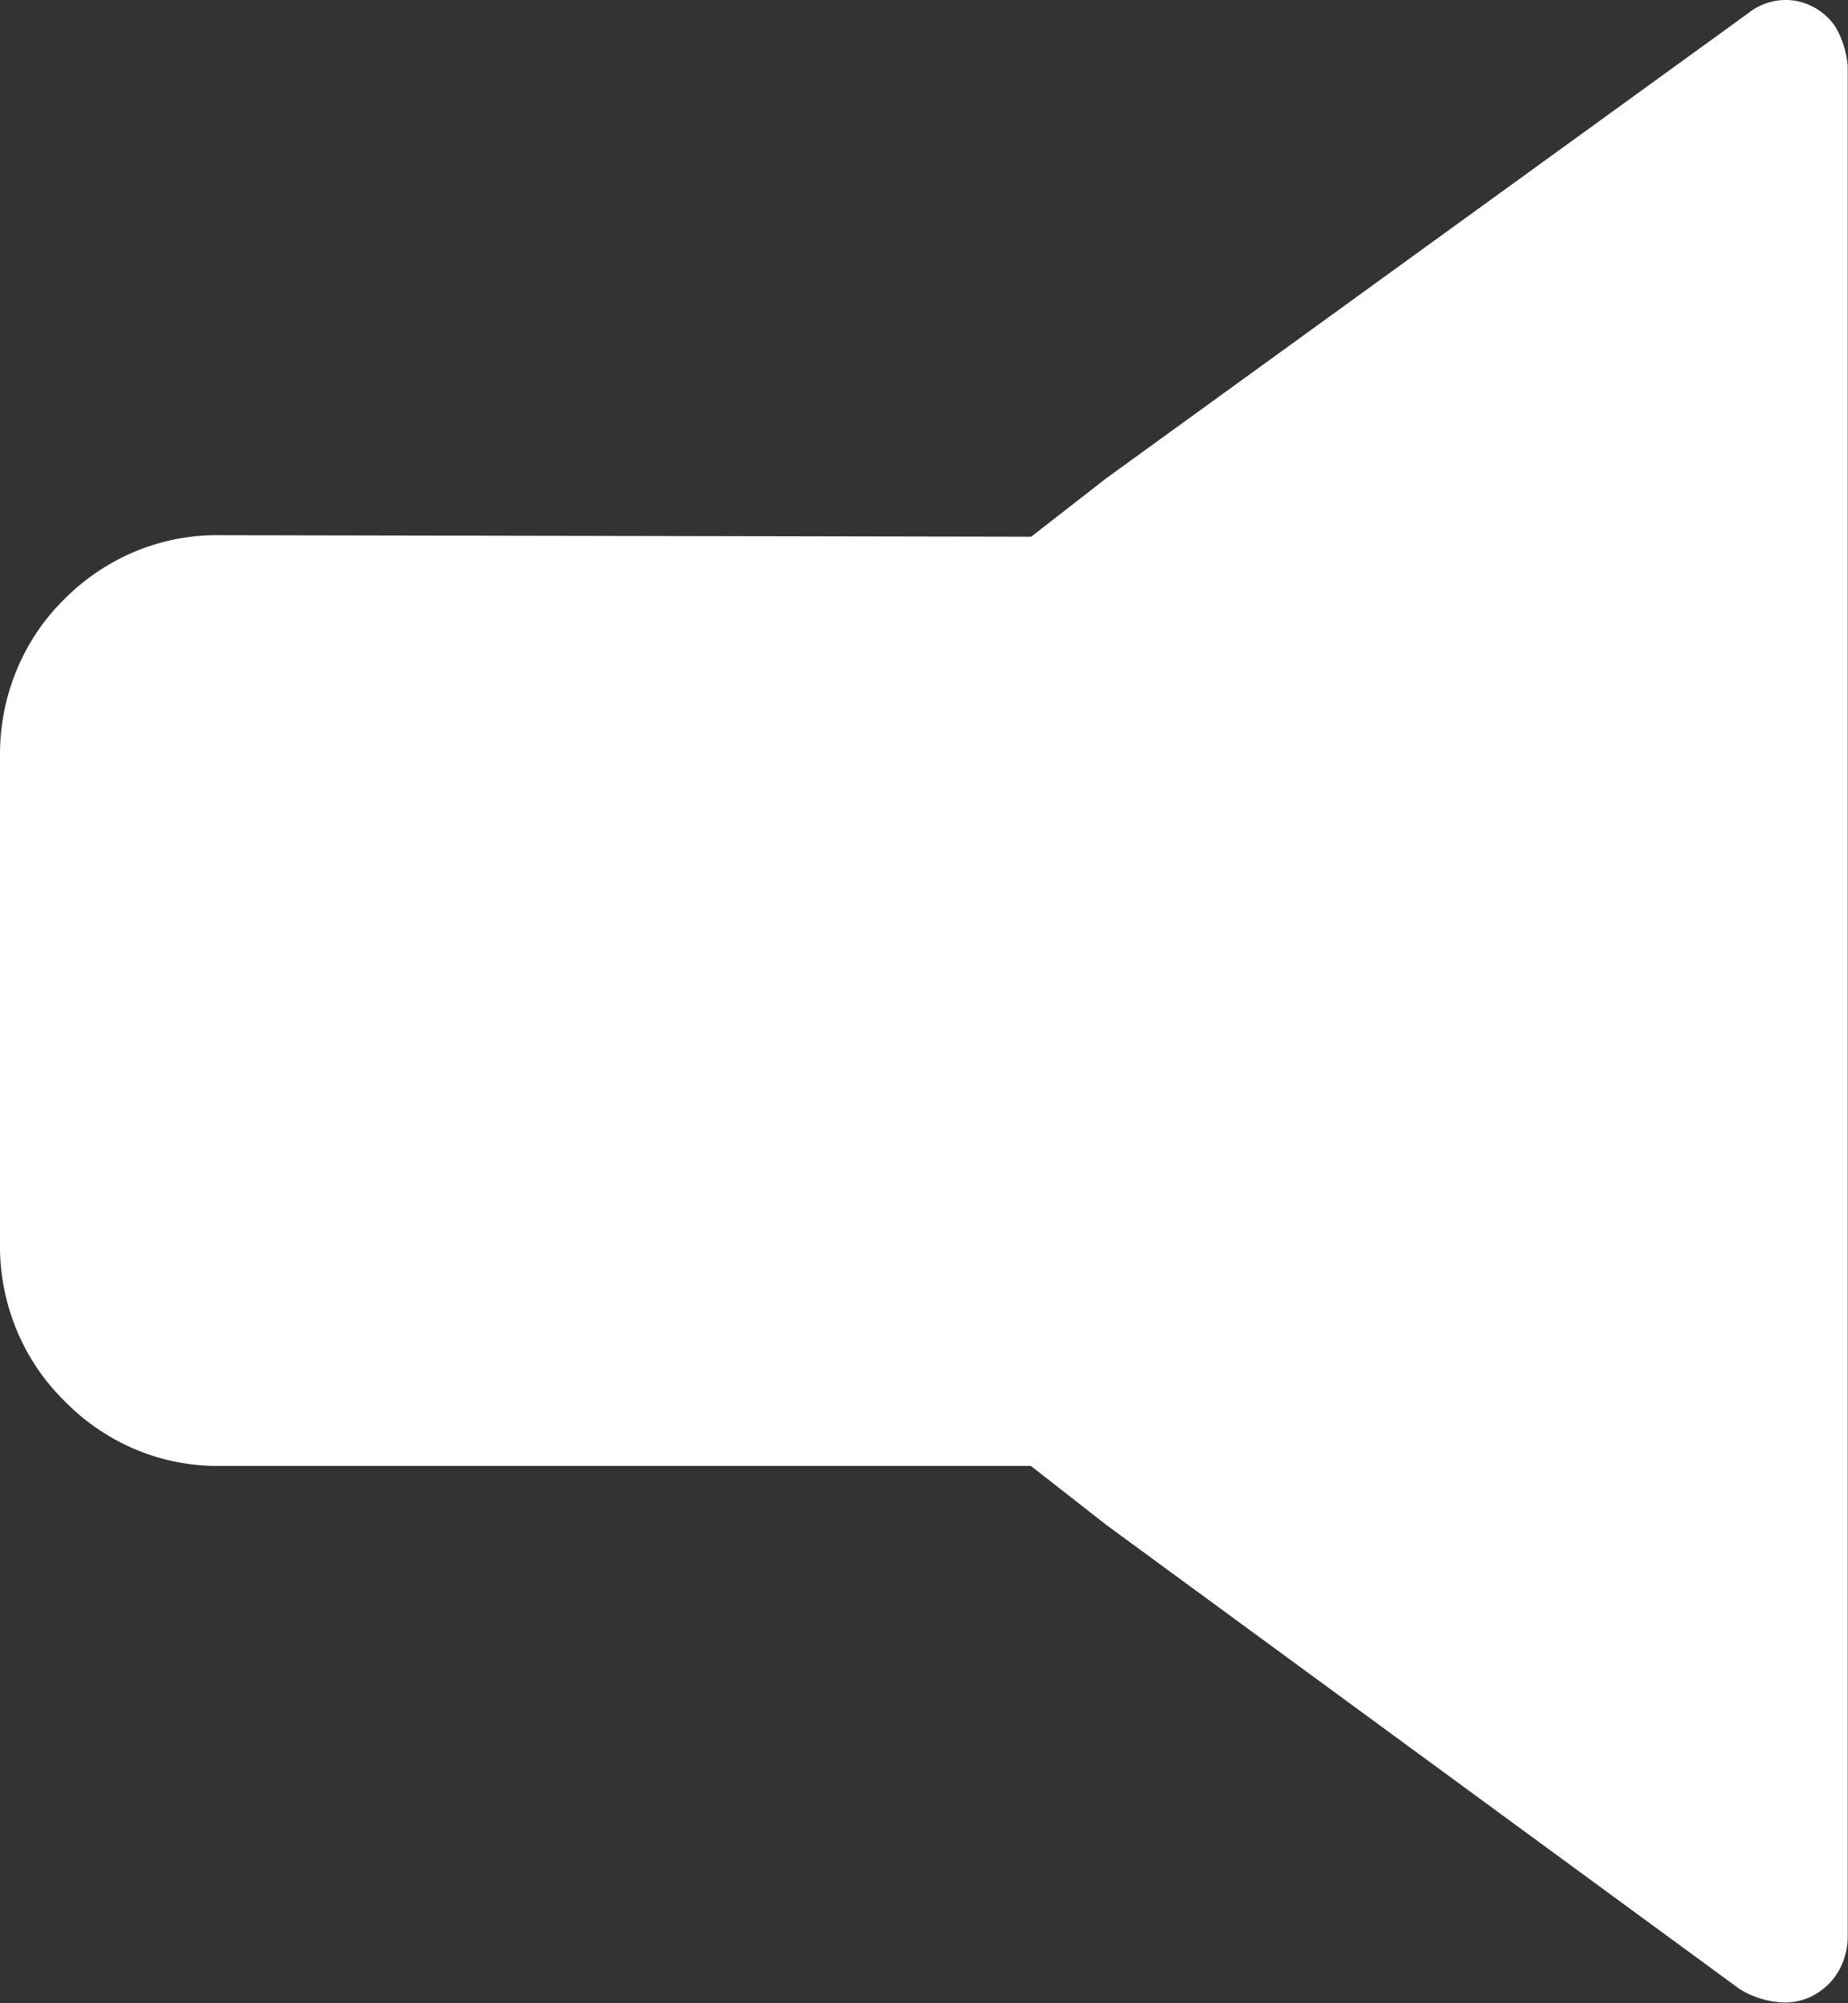 <svg width="12" height="13" viewBox="0 0 12 13" fill="none" xmlns="http://www.w3.org/2000/svg">
<rect x="0" y="0" width="12" height="13" fill="#333333" stroke="none"/>
<path d="M6.696 3.483L7.186 3.102L11.349 0.088C11.391 0.054 11.44 0.028 11.492 0.014C11.543 -0 11.598 -0.004 11.651 0.004C11.704 0.012 11.755 0.031 11.801 0.06C11.847 0.089 11.887 0.128 11.918 0.173C11.963 0.25 11.991 0.338 11.998 0.428V12.571C11.998 12.627 11.987 12.683 11.966 12.735C11.946 12.786 11.915 12.834 11.877 12.873C11.838 12.912 11.792 12.944 11.742 12.965C11.692 12.986 11.638 12.996 11.584 12.995C11.484 12.992 11.386 12.963 11.299 12.91L7.184 9.896L6.694 9.513H1.388C1.02 9.507 0.668 9.352 0.408 9.081C0.154 8.827 0.007 8.479 0 8.113L0 4.886C0.001 4.701 0.038 4.518 0.108 4.349C0.178 4.179 0.28 4.026 0.408 3.898C0.67 3.63 1.021 3.478 1.388 3.473L6.696 3.483Z" fill="white"/>
</svg>
